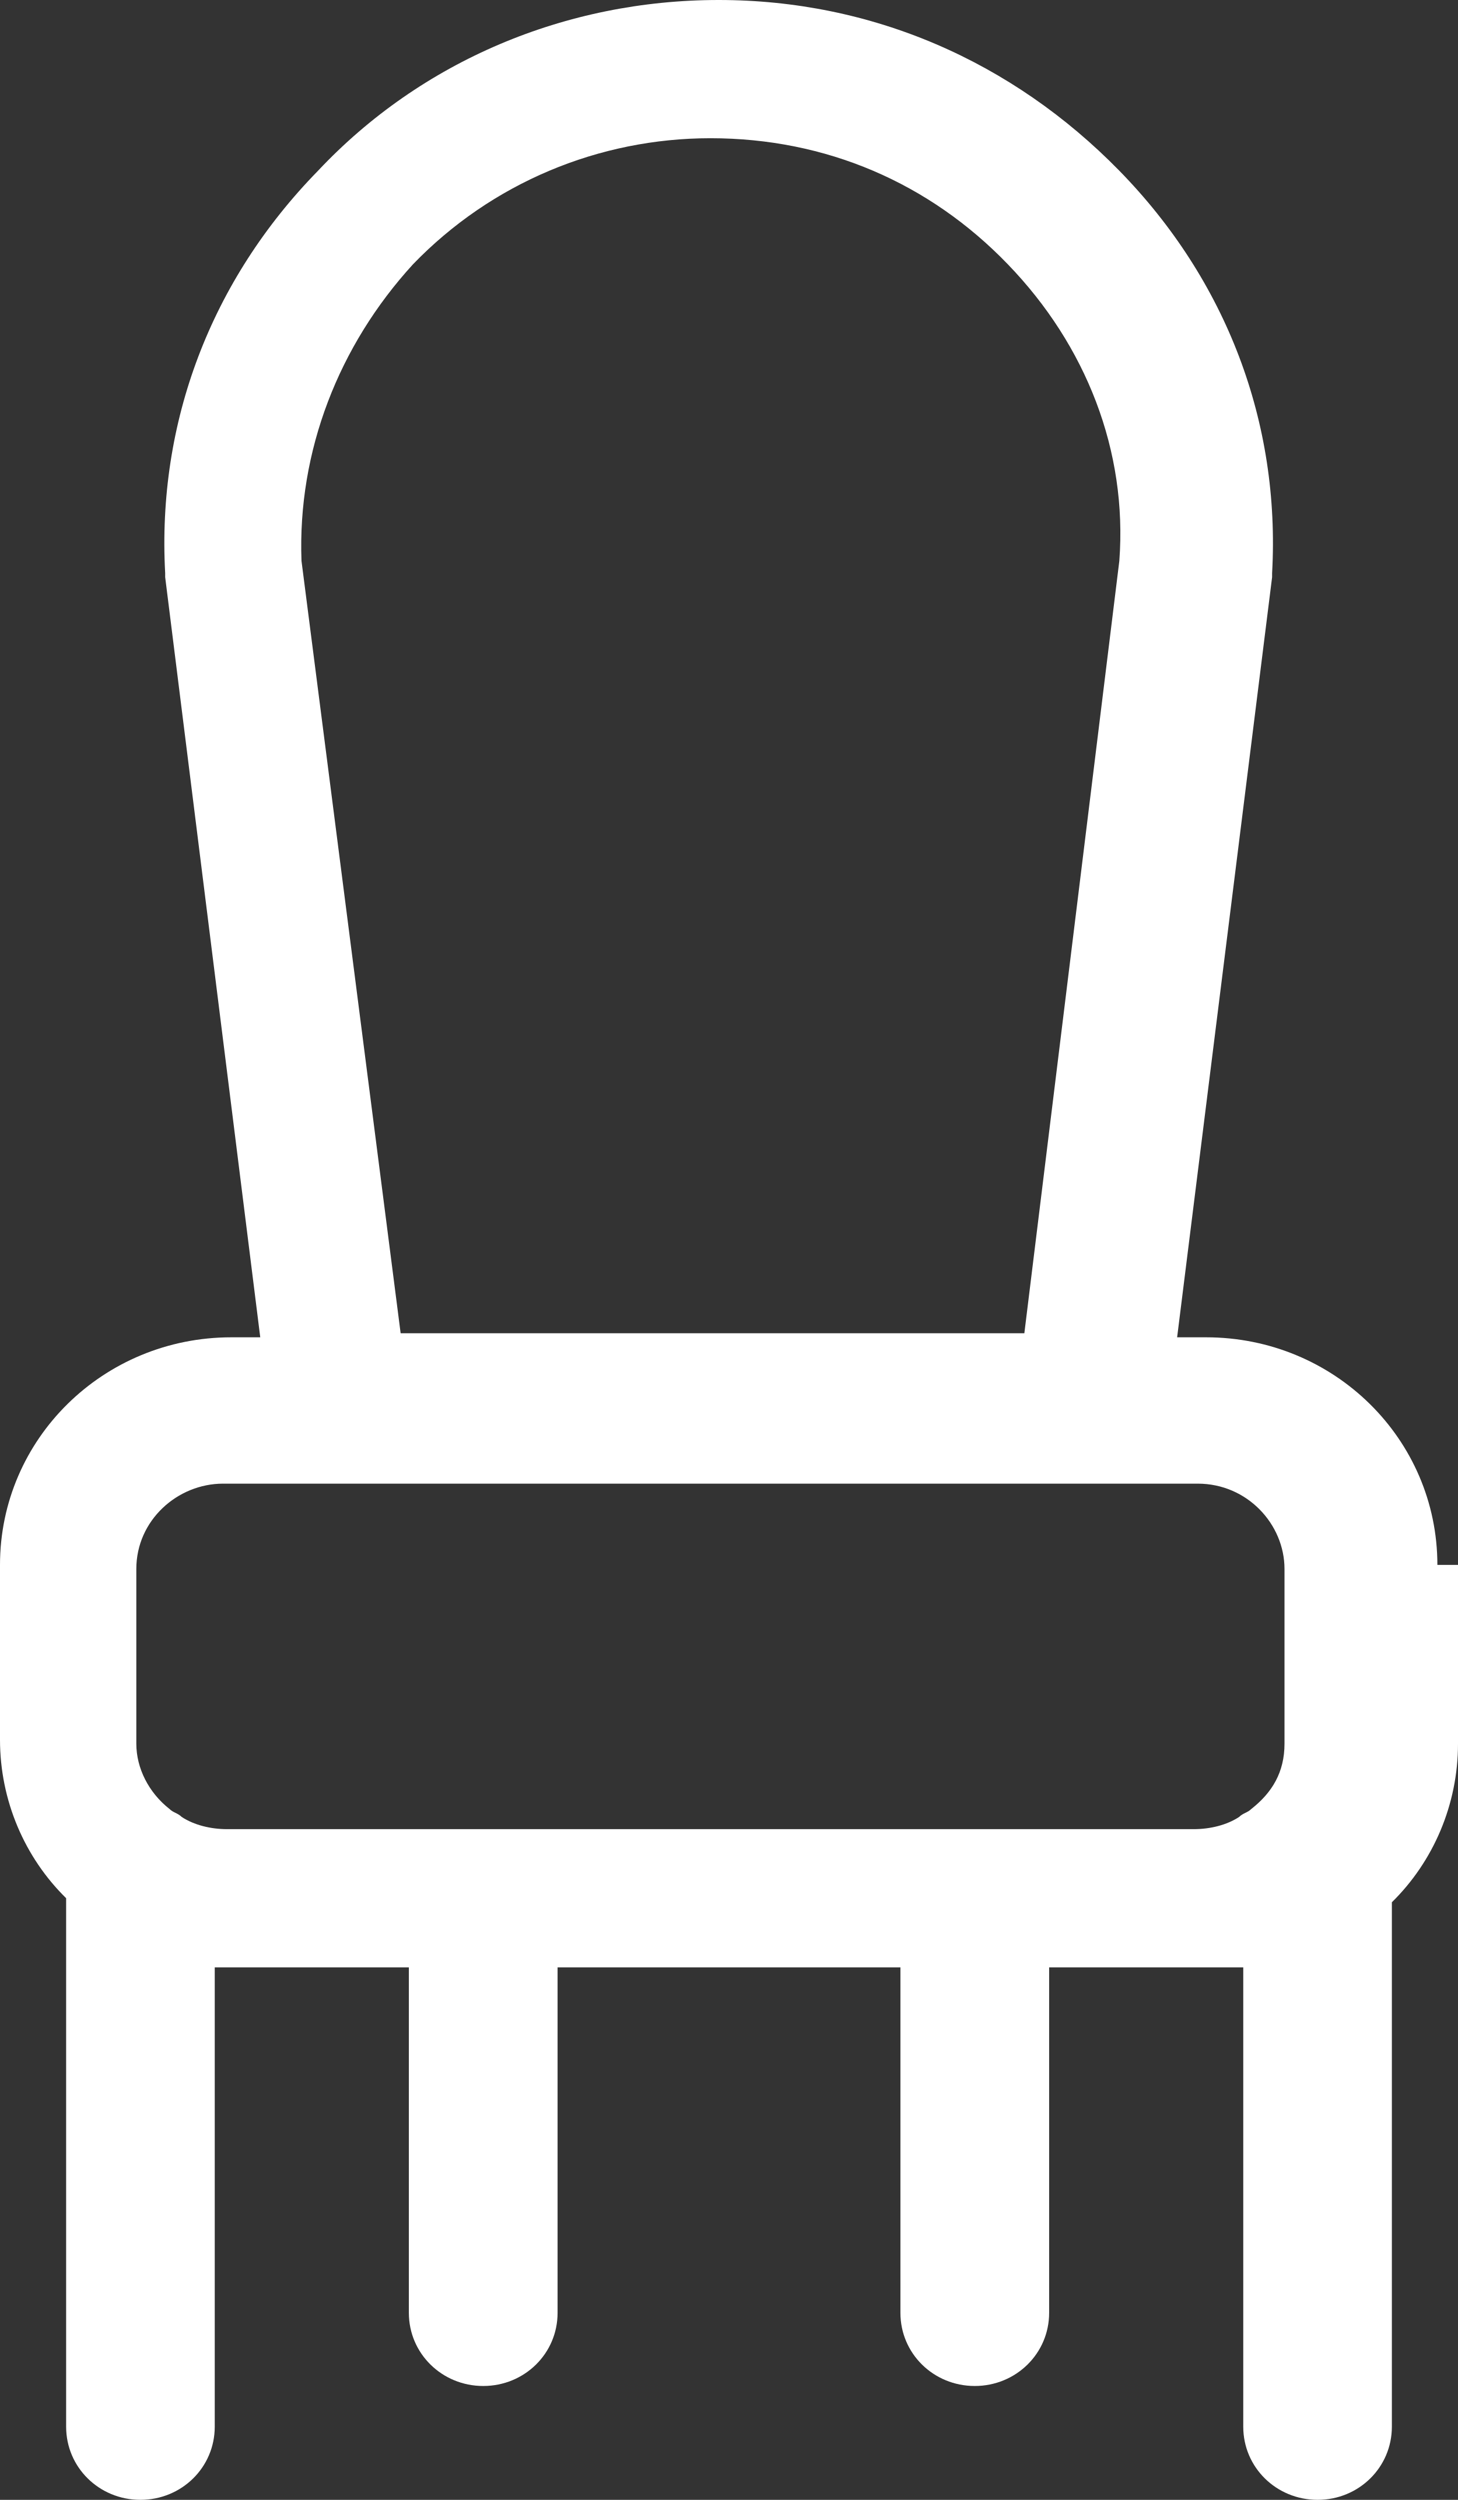 <svg width="14" height="24" viewBox="0 0 14 24" fill="none" xmlns="http://www.w3.org/2000/svg">
<rect x="0" y="0" width="14" height="24" fill="#333333" stroke="none"/>
<path d="M13.802 15.024C13.802 13.815 12.81 12.839 11.581 12.839H11.303L12.215 5.541V5.502C12.295 4.059 11.779 2.693 10.748 1.639C9.717 0.585 8.368 0 6.901 0C5.433 0 4.045 0.585 3.054 1.639C2.023 2.693 1.507 4.059 1.586 5.502V5.541L2.499 12.839H2.221C0.992 12.839 0 13.815 0 15.024V16.702C0 17.288 0.238 17.834 0.635 18.224V23.298C0.635 23.688 0.952 24 1.348 24C1.745 24 2.062 23.688 2.062 23.298V18.888C2.142 18.888 2.221 18.888 2.261 18.888H3.926V22.205C3.926 22.595 4.244 22.907 4.64 22.907C5.037 22.907 5.354 22.595 5.354 22.205V18.888H8.646V22.205C8.646 22.595 8.963 22.907 9.36 22.907C9.756 22.907 10.074 22.595 10.074 22.205V18.888H11.739C11.819 18.888 11.898 18.888 11.938 18.888V23.298C11.938 23.688 12.255 24 12.652 24C13.048 24 13.365 23.688 13.365 23.298V18.263C13.762 17.873 14 17.327 14 16.741V15.024H13.802ZM2.895 5.385C2.856 4.332 3.252 3.317 3.966 2.537C4.72 1.756 5.751 1.327 6.822 1.327C7.932 1.327 8.924 1.756 9.677 2.537C10.431 3.317 10.827 4.332 10.748 5.385L9.836 12.8H3.847L2.895 5.385ZM2.181 17.561C2.023 17.561 1.864 17.522 1.745 17.444C1.705 17.405 1.666 17.405 1.626 17.366C1.428 17.21 1.309 16.976 1.309 16.741V15.063C1.309 14.595 1.705 14.244 2.142 14.244H3.173H10.47H11.501C11.977 14.244 12.334 14.634 12.334 15.063V16.741C12.334 17.015 12.215 17.21 12.017 17.366C11.977 17.405 11.938 17.405 11.898 17.444C11.779 17.522 11.62 17.561 11.462 17.561H2.181Z" fill="white"/>
</svg>
